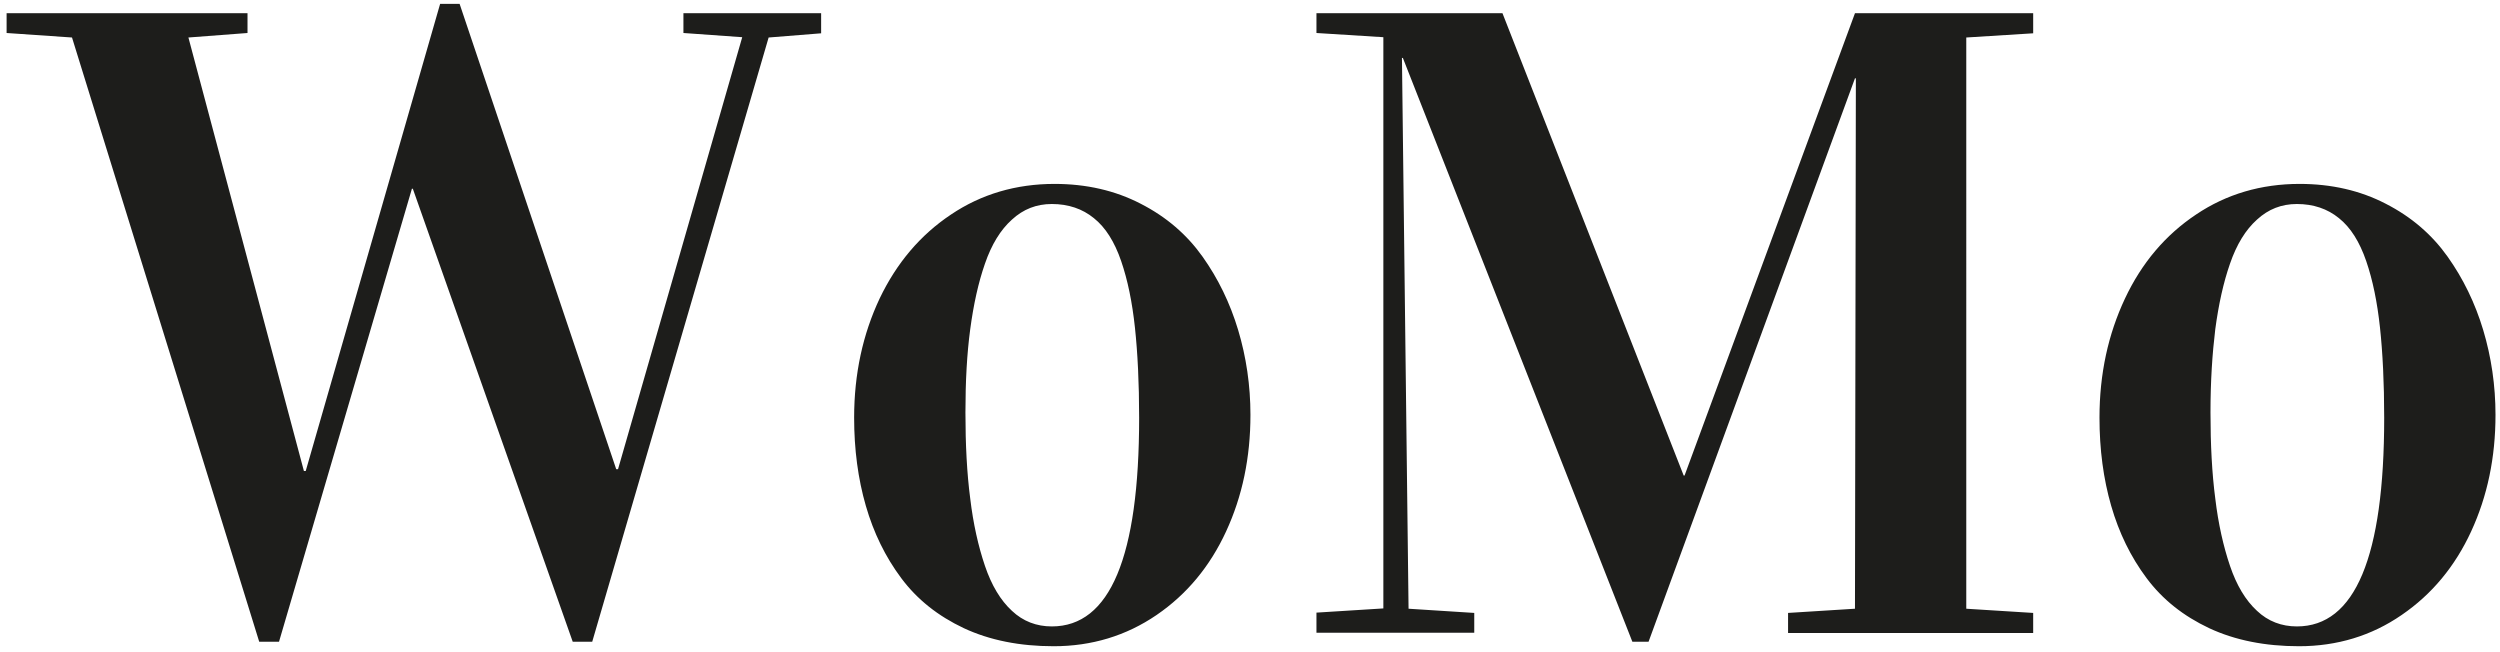 <svg xml:space="preserve" style="enable-background:new 0 0 833.3 217.4;" viewBox="0 0 833.3 217.4" y="0px" x="0px" xmlns:xlink="http://www.w3.org/1999/xlink" xmlns="http://www.w3.org/2000/svg" id="Слой_1" version="1.1">
<style type="text/css">
	.st0{fill:#1D1D1B;}
</style>
<g>
	<path d="M738.4,109.7c1.1-8.2,2.7-15.5,4.9-21.8c2.2-6.4,5.2-11.3,9-14.7c3.8-3.5,8.2-5.2,13.3-5.2
		c5.5,0,10.2,1.6,14,4.7c3.9,3.1,6.9,7.9,9.1,14.3c2.2,6.4,3.7,13.8,4.6,22.2c0.9,8.4,1.4,18.4,1.4,30.1c0,46.3-9.7,69.5-29.1,69.5
		c-5.1,0-9.6-1.7-13.3-5.2c-3.8-3.5-6.8-8.5-9-15c-2.2-6.5-3.9-14-4.9-22.4c-1.1-8.4-1.6-18-1.6-28.7
		C736.8,127.1,737.4,117.9,738.4,109.7 M703.7,168.6c2.6,9,6.5,17,11.8,24.1c5.3,7.1,12.2,12.6,20.9,16.7c8.6,4,18.6,6,29.9,6
		c12.7,0,24.2-3.5,34.2-10.4c10.1-6.9,17.8-16.2,23.2-27.9c5.4-11.7,8.1-24.6,8.1-38.8c0-9.8-1.4-19.3-4.1-28.3
		c-2.7-9-6.7-17.2-11.9-24.5c-5.2-7.3-12-13.2-20.6-17.6c-8.5-4.4-18.1-6.6-28.7-6.6c-12.8,0-24.4,3.4-34.5,10.2
		c-10.2,6.8-18.1,16.1-23.7,28s-8.5,25.1-8.5,39.7C699.8,149.8,701.1,159.6,703.7,168.6 M491.4,211v-6.7l-21.9-1.4l-2.2-183.6h0.3
		l76.5,194.6h5.4l68.8-187.8h0.3l-0.3,176.8l-22.3,1.4v6.7h81.7v-6.7l-22.3-1.4V12.5l22.3-1.4V4.4h-59.4l-56.8,154.1h-0.3L500.8,4.4
		h-62V11l22.3,1.4v190.4l-22.3,1.4v6.7H491.4z M323.4,109.7c1.1-8.2,2.7-15.5,4.9-21.8c2.2-6.4,5.2-11.3,9-14.7
		c3.8-3.5,8.2-5.2,13.3-5.2c5.5,0,10.2,1.6,14,4.7c3.9,3.1,6.9,7.9,9.1,14.3c2.2,6.4,3.7,13.8,4.6,22.2c0.9,8.4,1.4,18.4,1.4,30.1
		c0,46.3-9.7,69.5-29.1,69.5c-5.1,0-9.6-1.7-13.3-5.2c-3.8-3.5-6.8-8.5-9-15c-2.2-6.5-3.9-14-4.9-22.4c-1.1-8.4-1.6-18-1.6-28.7
		C321.8,127.1,322.3,117.9,323.4,109.7 M288.6,168.6c2.6,9,6.5,17,11.8,24.1c5.3,7.1,12.2,12.6,20.9,16.7c8.6,4,18.6,6,29.9,6
		c12.7,0,24.2-3.5,34.3-10.4c10.1-6.9,17.8-16.2,23.2-27.9c5.4-11.7,8.1-24.6,8.1-38.8c0-9.8-1.4-19.3-4.1-28.3s-6.7-17.2-11.9-24.5
		c-5.2-7.3-12-13.2-20.6-17.6c-8.5-4.4-18.1-6.6-28.7-6.6c-12.8,0-24.4,3.4-34.5,10.2c-10.2,6.8-18.1,16.1-23.8,28
		c-5.6,11.9-8.5,25.1-8.5,39.7C284.7,149.8,286,159.6,288.6,168.6 M24,12.5l62.4,201.4H93l44.3-151h0.3l53.3,151h6.5l58.8-201.4
		l17.5-1.4V4.4h-45.9V11l19.6,1.4l-41.4,144h-0.6L153.2,1.3h-6.5L101.9,157h-0.6L62.8,12.5L82.5,11V4.4H2.2V11L24,12.5z" class="st0"></path>
</g>
</svg>
